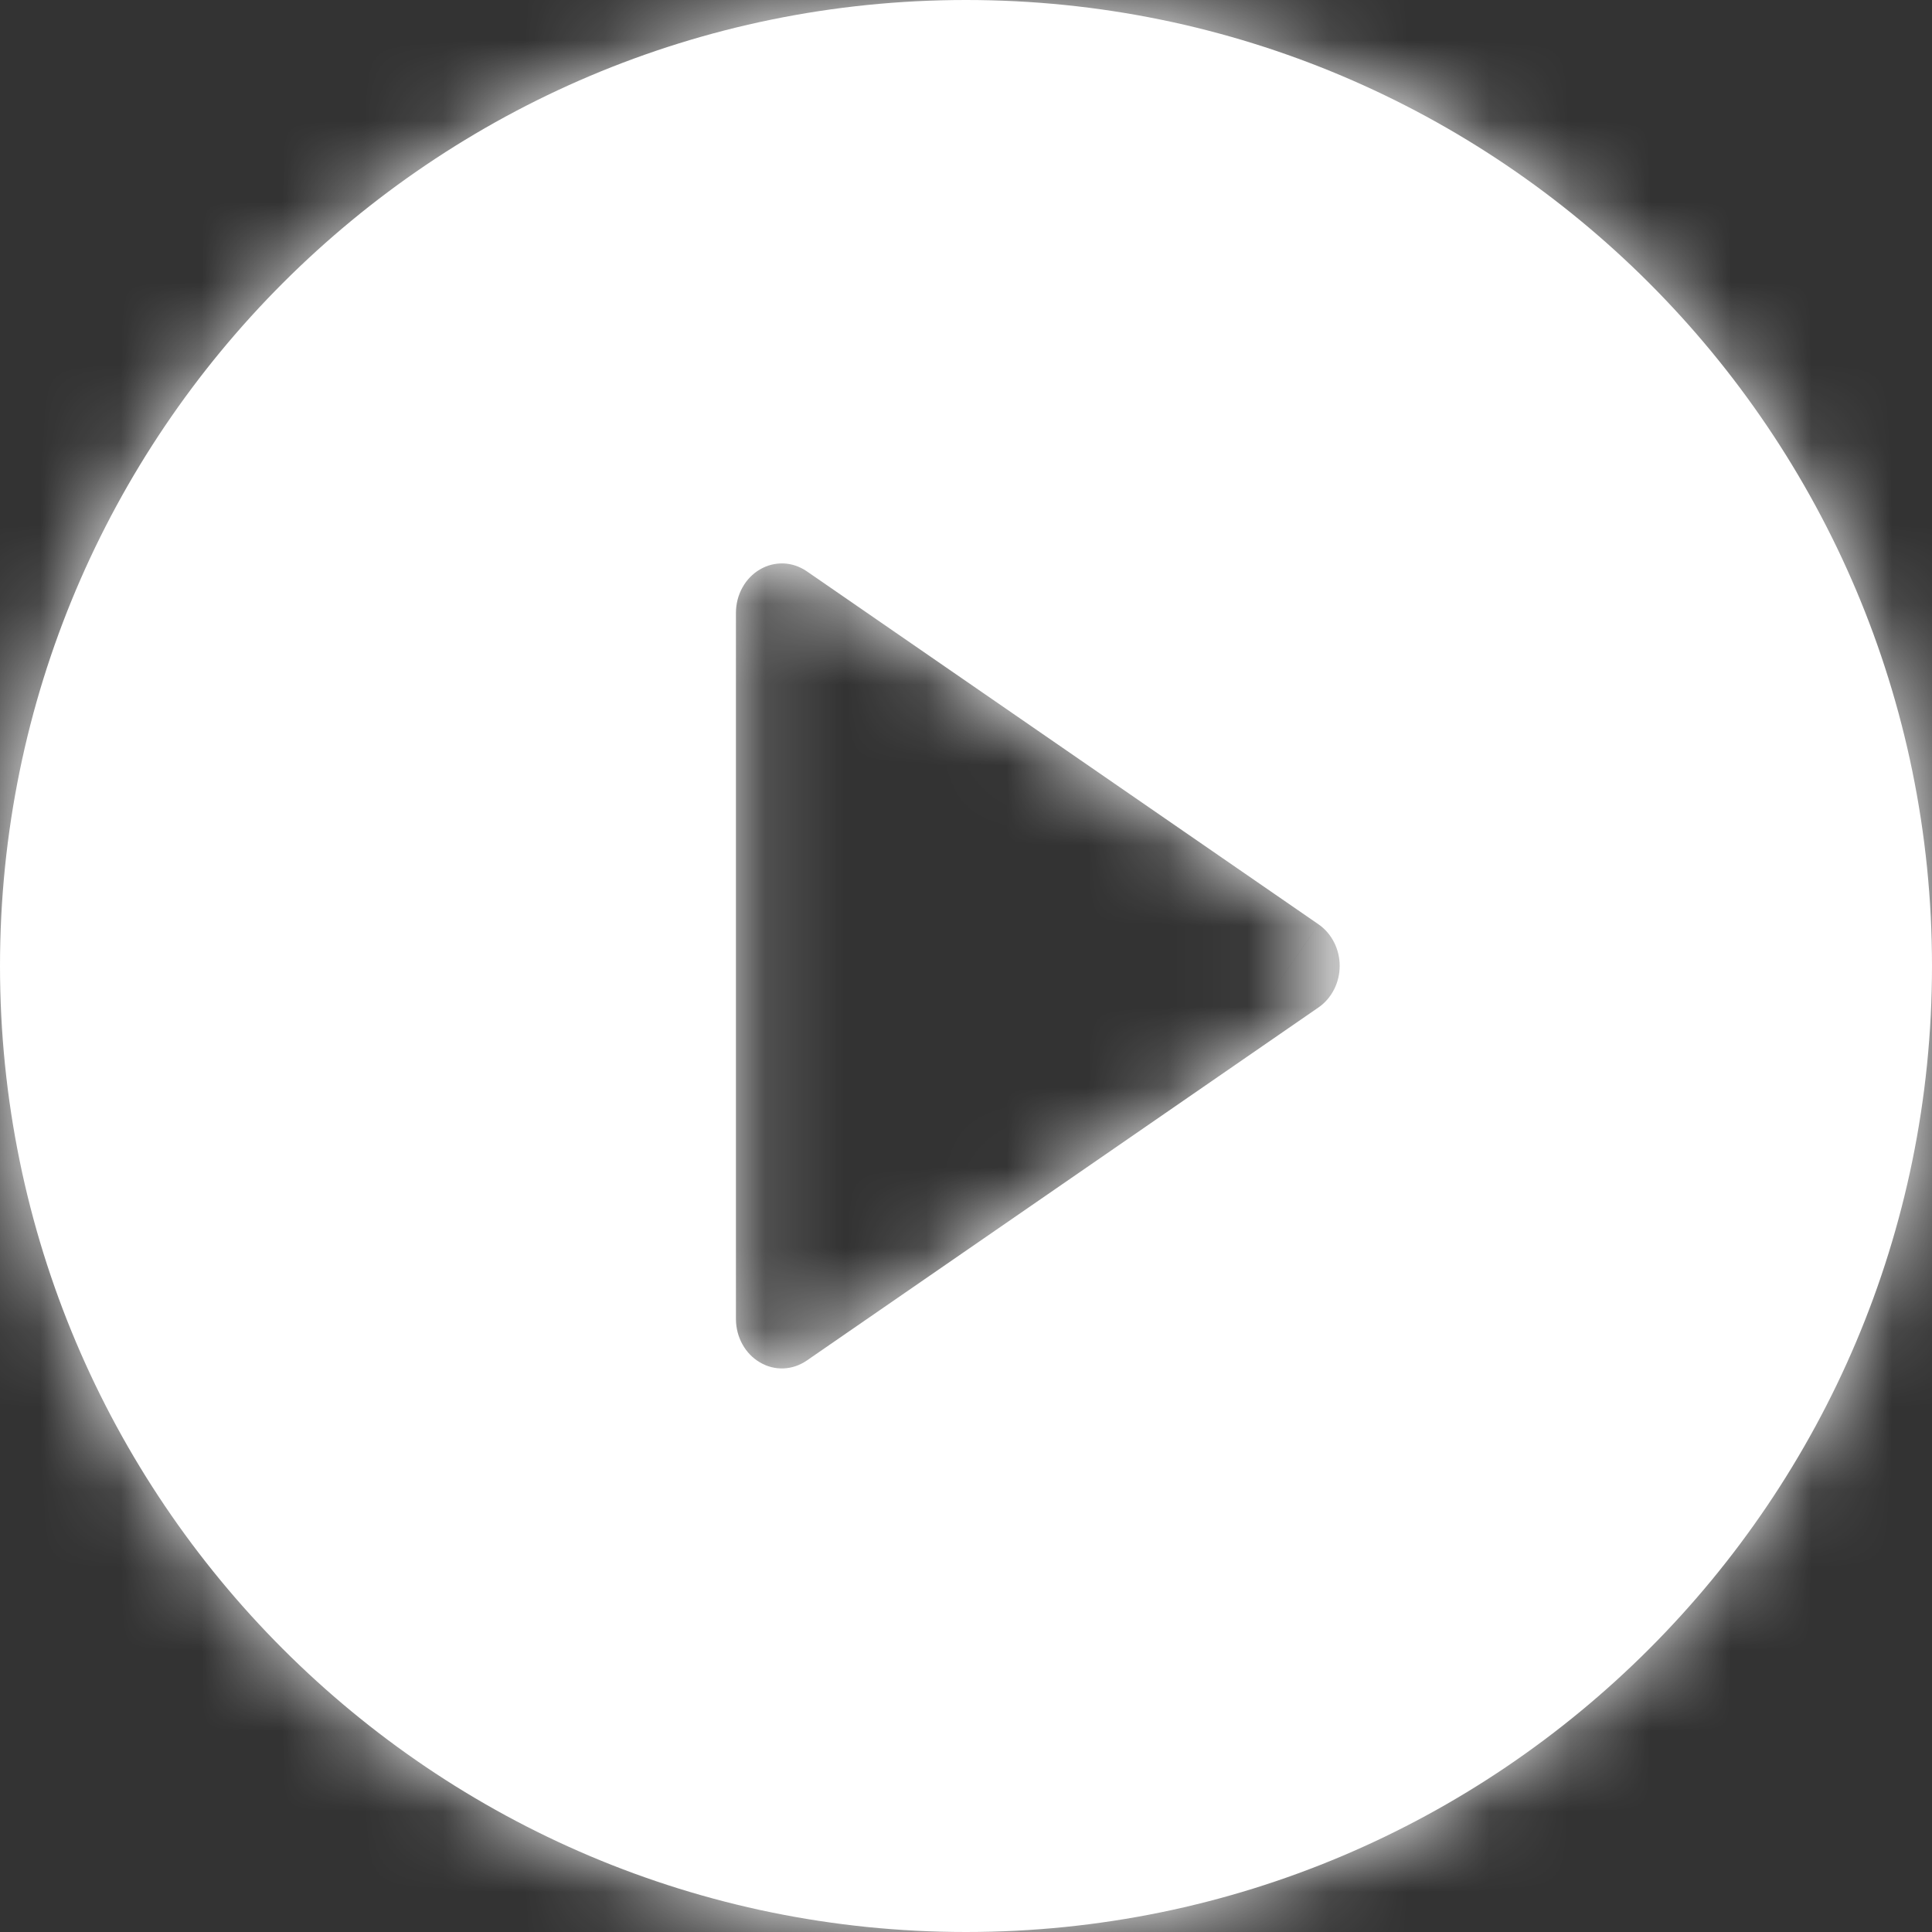 <svg width="28" height="28" viewBox="2 2 24 24" fill="none" xmlns="http://www.w3.org/2000/svg">
<rect x="2" y="2" width="24" height="24" fill="#333333" stroke="none"/>
<mask id="path-1-inside-1_1831_17357" fill="white">
<path fill-rule="evenodd" clip-rule="evenodd" d="M14 26C20.627 26 26 20.627 26 14C26 7.373 20.627 2 14 2C7.373 2 2 7.373 2 14C2 20.627 7.373 26 14 26ZM11.142 9.61V18.387V18.388C11.143 18.498 11.17 18.605 11.223 18.7C11.275 18.794 11.35 18.872 11.44 18.924C11.529 18.977 11.631 19.003 11.733 18.999C11.835 18.995 11.934 18.961 12.021 18.902L18.38 14.514C18.46 14.459 18.526 14.382 18.572 14.292C18.618 14.202 18.642 14.101 18.642 13.998C18.642 13.896 18.618 13.795 18.572 13.705C18.526 13.615 18.46 13.538 18.38 13.483L12.021 9.096C11.934 9.037 11.835 9.003 11.733 8.999C11.631 8.996 11.529 9.021 11.44 9.074C11.35 9.126 11.275 9.204 11.223 9.298C11.17 9.393 11.143 9.5 11.142 9.61Z"/>
</mask>
<path fill-rule="evenodd" clip-rule="evenodd" d="M14 26C20.627 26 26 20.627 26 14C26 7.373 20.627 2 14 2C7.373 2 2 7.373 2 14C2 20.627 7.373 26 14 26ZM11.142 9.61V18.387V18.388C11.143 18.498 11.17 18.605 11.223 18.7C11.275 18.794 11.35 18.872 11.44 18.924C11.529 18.977 11.631 19.003 11.733 18.999C11.835 18.995 11.934 18.961 12.021 18.902L18.38 14.514C18.46 14.459 18.526 14.382 18.572 14.292C18.618 14.202 18.642 14.101 18.642 13.998C18.642 13.896 18.618 13.795 18.572 13.705C18.526 13.615 18.46 13.538 18.38 13.483L12.021 9.096C11.934 9.037 11.835 9.003 11.733 8.999C11.631 8.996 11.529 9.021 11.44 9.074C11.35 9.126 11.275 9.204 11.223 9.298C11.17 9.393 11.143 9.5 11.142 9.61Z" fill="white"/>
<path d="M11.142 9.61L9.142 9.607V9.61H11.142ZM11.142 18.388H9.142L9.142 18.391L11.142 18.388ZM11.223 18.7L9.473 19.669L9.473 19.669L11.223 18.7ZM12.021 18.902L13.155 20.549L13.156 20.548L12.021 18.902ZM18.38 14.514L17.246 12.866L17.244 12.868L18.38 14.514ZM18.572 14.292L16.79 13.384L16.79 13.384L18.572 14.292ZM18.572 13.705L20.355 12.797L20.355 12.797L18.572 13.705ZM18.38 13.483L17.244 15.129L17.246 15.131L18.38 13.483ZM12.021 9.096L13.156 7.45L13.155 7.449L12.021 9.096ZM11.223 9.298L12.972 10.268L12.972 10.268L11.223 9.298ZM24 14C24 19.523 19.523 24 14 24V28C21.732 28 28 21.732 28 14H24ZM14 4C19.523 4 24 8.477 24 14H28C28 6.268 21.732 0 14 0V4ZM4 14C4 8.477 8.477 4 14 4V0C6.268 0 0 6.268 0 14H4ZM14 24C8.477 24 4 19.523 4 14H0C0 21.732 6.268 28 14 28V24ZM13.142 18.387V9.61H9.142V18.387H13.142ZM13.142 18.388V18.387H9.142V18.388H13.142ZM12.972 17.731C13.086 17.937 13.142 18.163 13.142 18.385L9.142 18.391C9.143 18.832 9.254 19.273 9.473 19.669L12.972 17.731ZM12.45 17.198C12.682 17.334 12.857 17.523 12.972 17.731L9.473 19.669C9.693 20.065 10.018 20.409 10.429 20.65L12.45 17.198ZM11.656 17C11.942 16.989 12.217 17.062 12.45 17.198L10.429 20.65C10.842 20.892 11.319 21.016 11.809 20.997L11.656 17ZM10.886 17.255C11.105 17.104 11.371 17.011 11.656 17L11.809 20.997C12.299 20.979 12.764 20.819 13.155 20.549L10.886 17.255ZM17.244 12.868L10.885 17.256L13.156 20.548L19.516 16.16L17.244 12.868ZM16.79 13.384C16.89 13.188 17.043 13.006 17.246 12.866L19.513 16.162C19.878 15.911 20.163 15.576 20.355 15.2L16.79 13.384ZM16.642 13.998C16.642 13.791 16.691 13.58 16.79 13.384L20.355 15.2C20.546 14.824 20.642 14.412 20.642 13.998H16.642ZM16.79 14.613C16.691 14.417 16.642 14.206 16.642 13.998H20.642C20.642 13.585 20.546 13.173 20.355 12.797L16.79 14.613ZM17.246 15.131C17.043 14.991 16.89 14.809 16.79 14.613L20.355 12.797C20.163 12.421 19.878 12.086 19.513 11.835L17.246 15.131ZM10.885 10.742L17.244 15.129L19.515 11.837L13.156 7.45L10.885 10.742ZM11.656 10.998C11.371 10.987 11.105 10.894 10.886 10.743L13.155 7.449C12.764 7.179 12.299 7.02 11.809 7.001L11.656 10.998ZM12.45 10.8C12.217 10.936 11.942 11.009 11.656 10.998L11.809 7.001C11.319 6.982 10.842 7.106 10.429 7.348L12.45 10.8ZM12.972 10.268C12.857 10.475 12.682 10.664 12.45 10.8L10.429 7.348C10.018 7.589 9.693 7.933 9.473 8.329L12.972 10.268ZM13.142 9.613C13.142 9.835 13.086 10.061 12.972 10.268L9.473 8.329C9.254 8.725 9.143 9.166 9.142 9.607L13.142 9.613Z" fill="white" mask="url(#path-1-inside-1_1831_17357)"/>
</svg>

